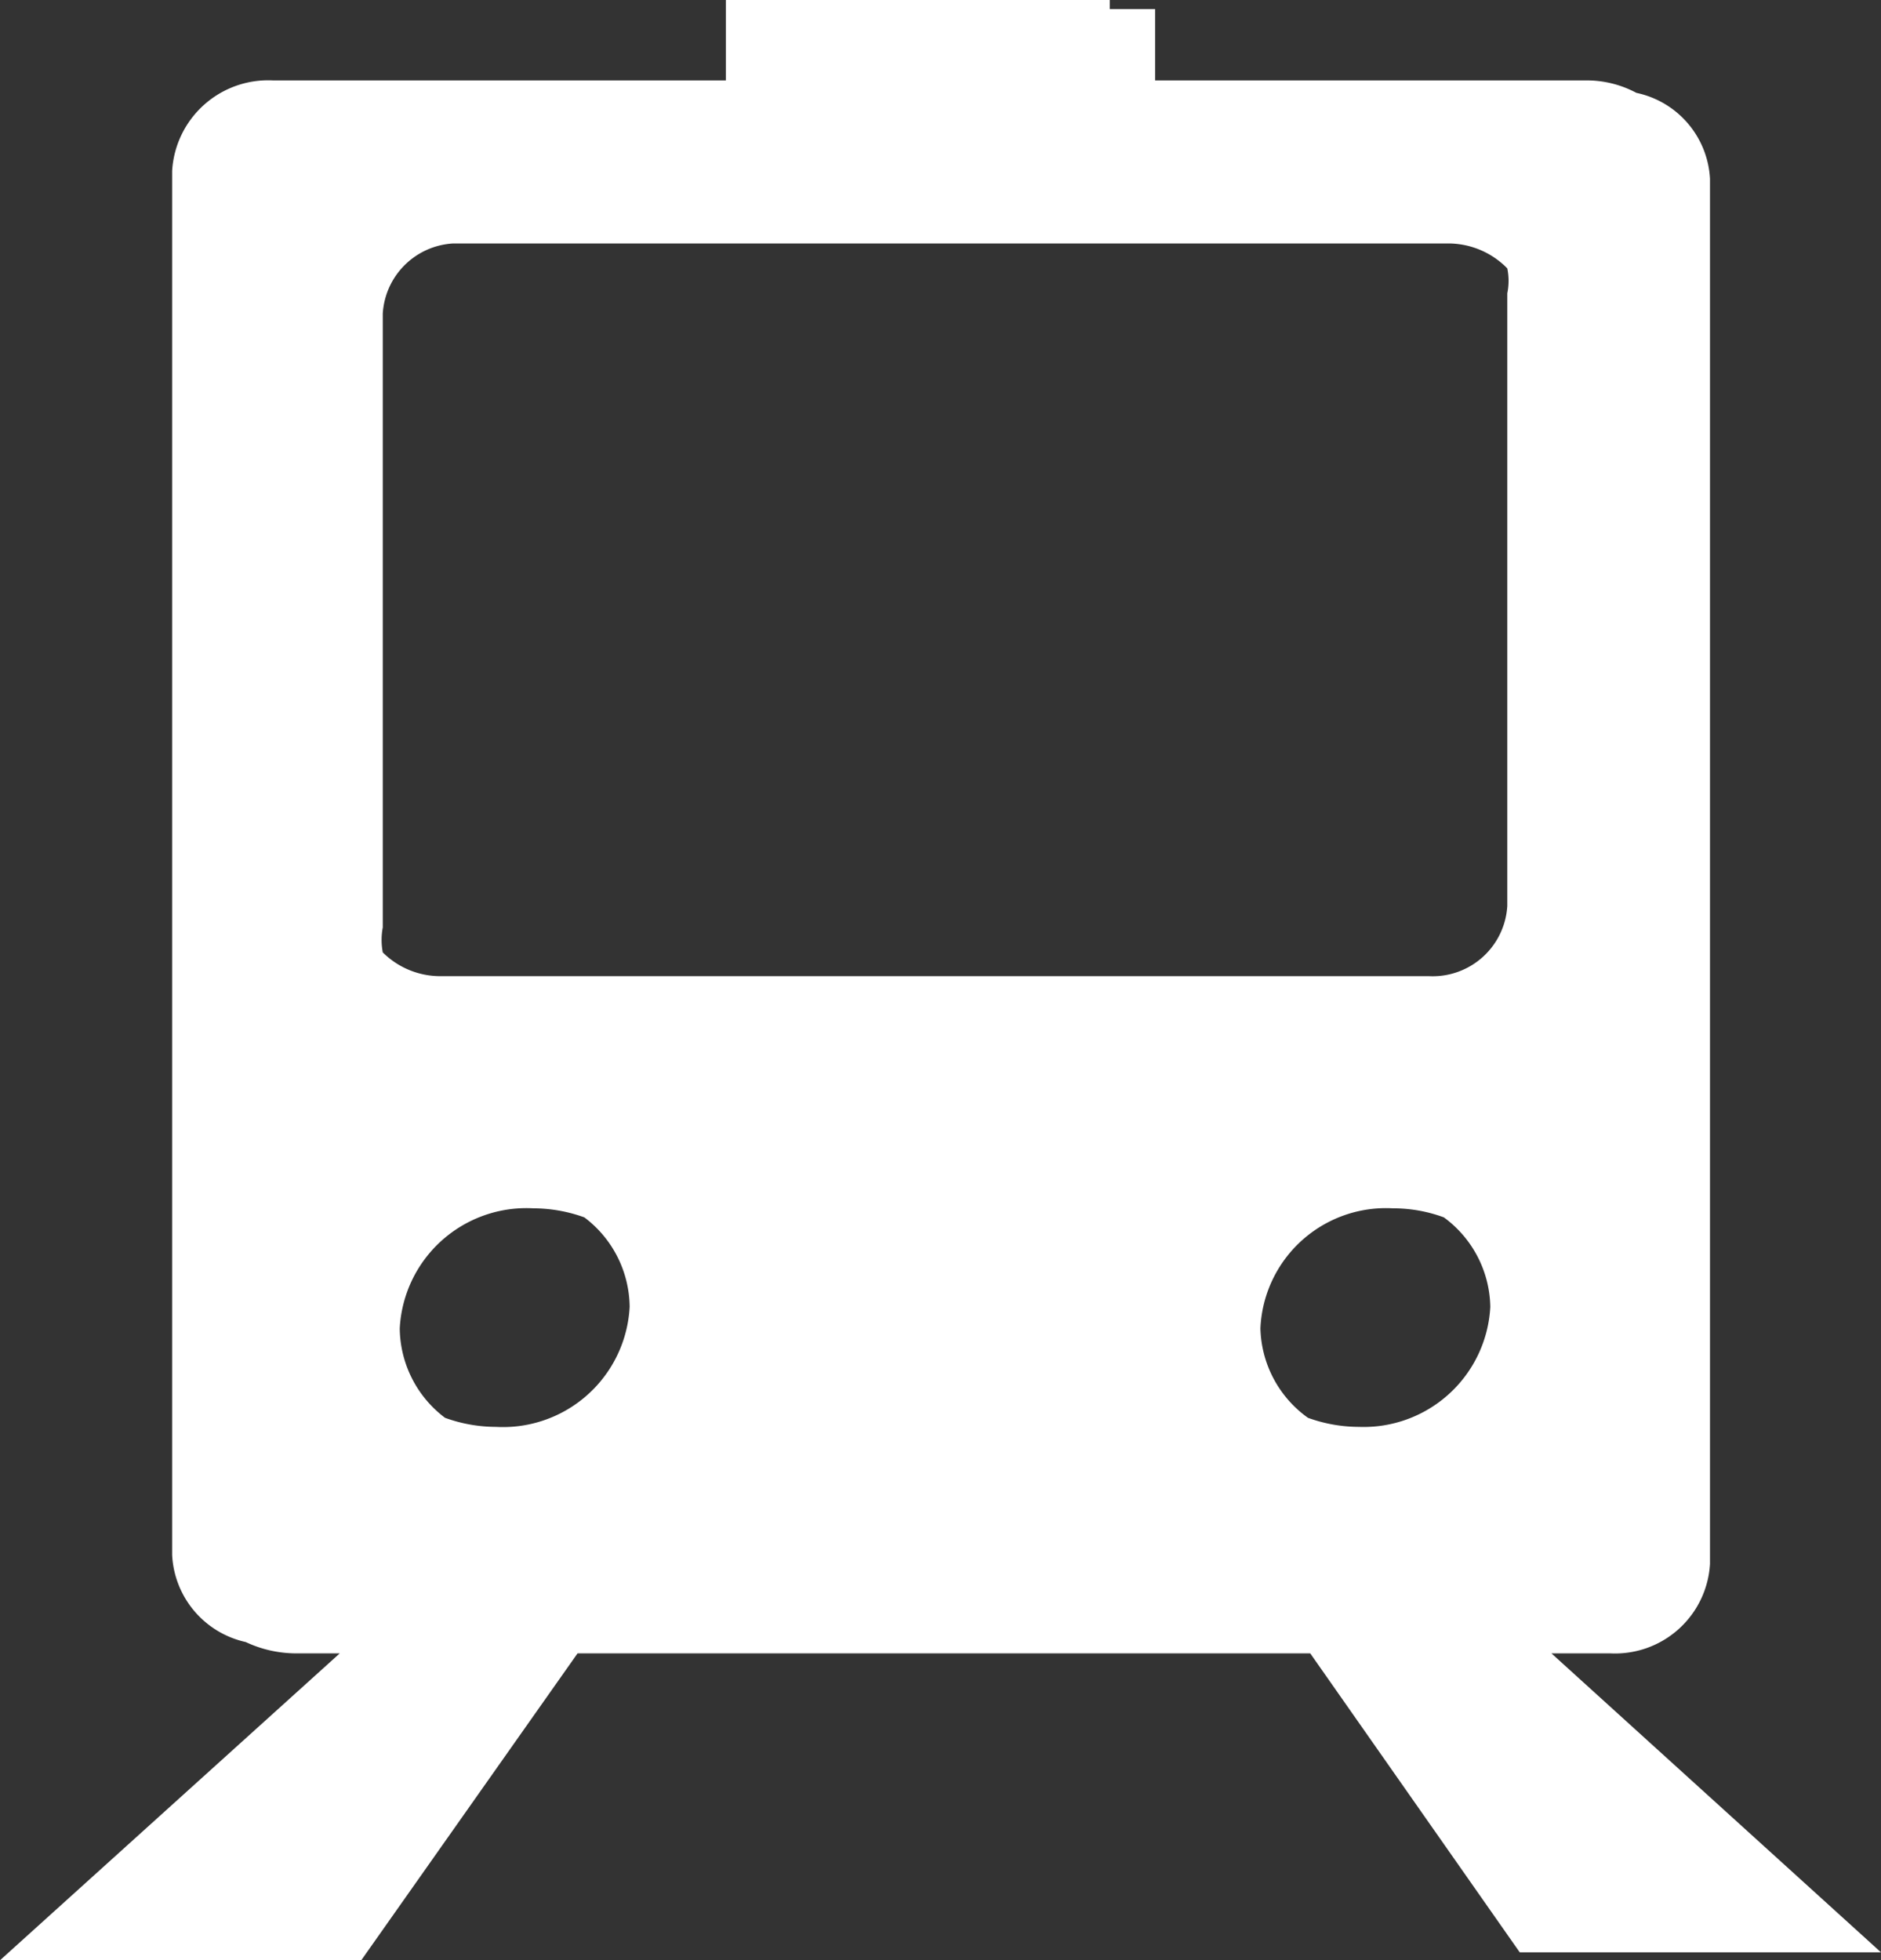 <svg xmlns="http://www.w3.org/2000/svg" viewBox="0 0 16.61 17.31"><rect x="0" y="0" width="16.61" height="17.31" fill="#333333" stroke="none"/><defs><style>.cls-1{fill:#fff;}</style></defs><title>bahn</title><g id="Ebene_2" data-name="Ebene 2"><g id="Calque_1" data-name="Calque 1"><path class="cls-1" d="M16.61,17.24,13.7,14.6h.52a.84.84,0,0,0,.88-.79V1.58a.82.82,0,0,0-.65-.76A.93.93,0,0,0,14,.71H10.2V.08H9.8V0H6.41V.71h-4a.85.85,0,0,0-.89.8V13.73a.83.83,0,0,0,.65.77,1.05,1.05,0,0,0,.44.1H3L0,17.31H3.19L5.1,14.6h6.47l1.85,2.64ZM3.53,11.73a1.12,1.12,0,0,1,1.18-1.06,1.33,1.33,0,0,1,.45.08,1,1,0,0,1,.4.79A1.12,1.12,0,0,1,4.38,12.6a1.33,1.33,0,0,1-.45-.08A1,1,0,0,1,3.53,11.73Zm9.78-9.36a.54.54,0,0,1,0,.22V8a.66.66,0,0,1-.69.62H3.89a.72.72,0,0,1-.51-.21.59.59,0,0,1,0-.22V2.77A.66.66,0,0,1,4,2.15h8.77A.73.73,0,0,1,13.31,2.37Zm-2.18,9.36a1.11,1.11,0,0,1,1.17-1.06,1.29,1.29,0,0,1,.45.08,1,1,0,0,1,.41.79A1.12,1.12,0,0,1,12,12.6a1.33,1.33,0,0,1-.45-.08A1,1,0,0,1,11.13,11.73Z"/></g></g></svg>
